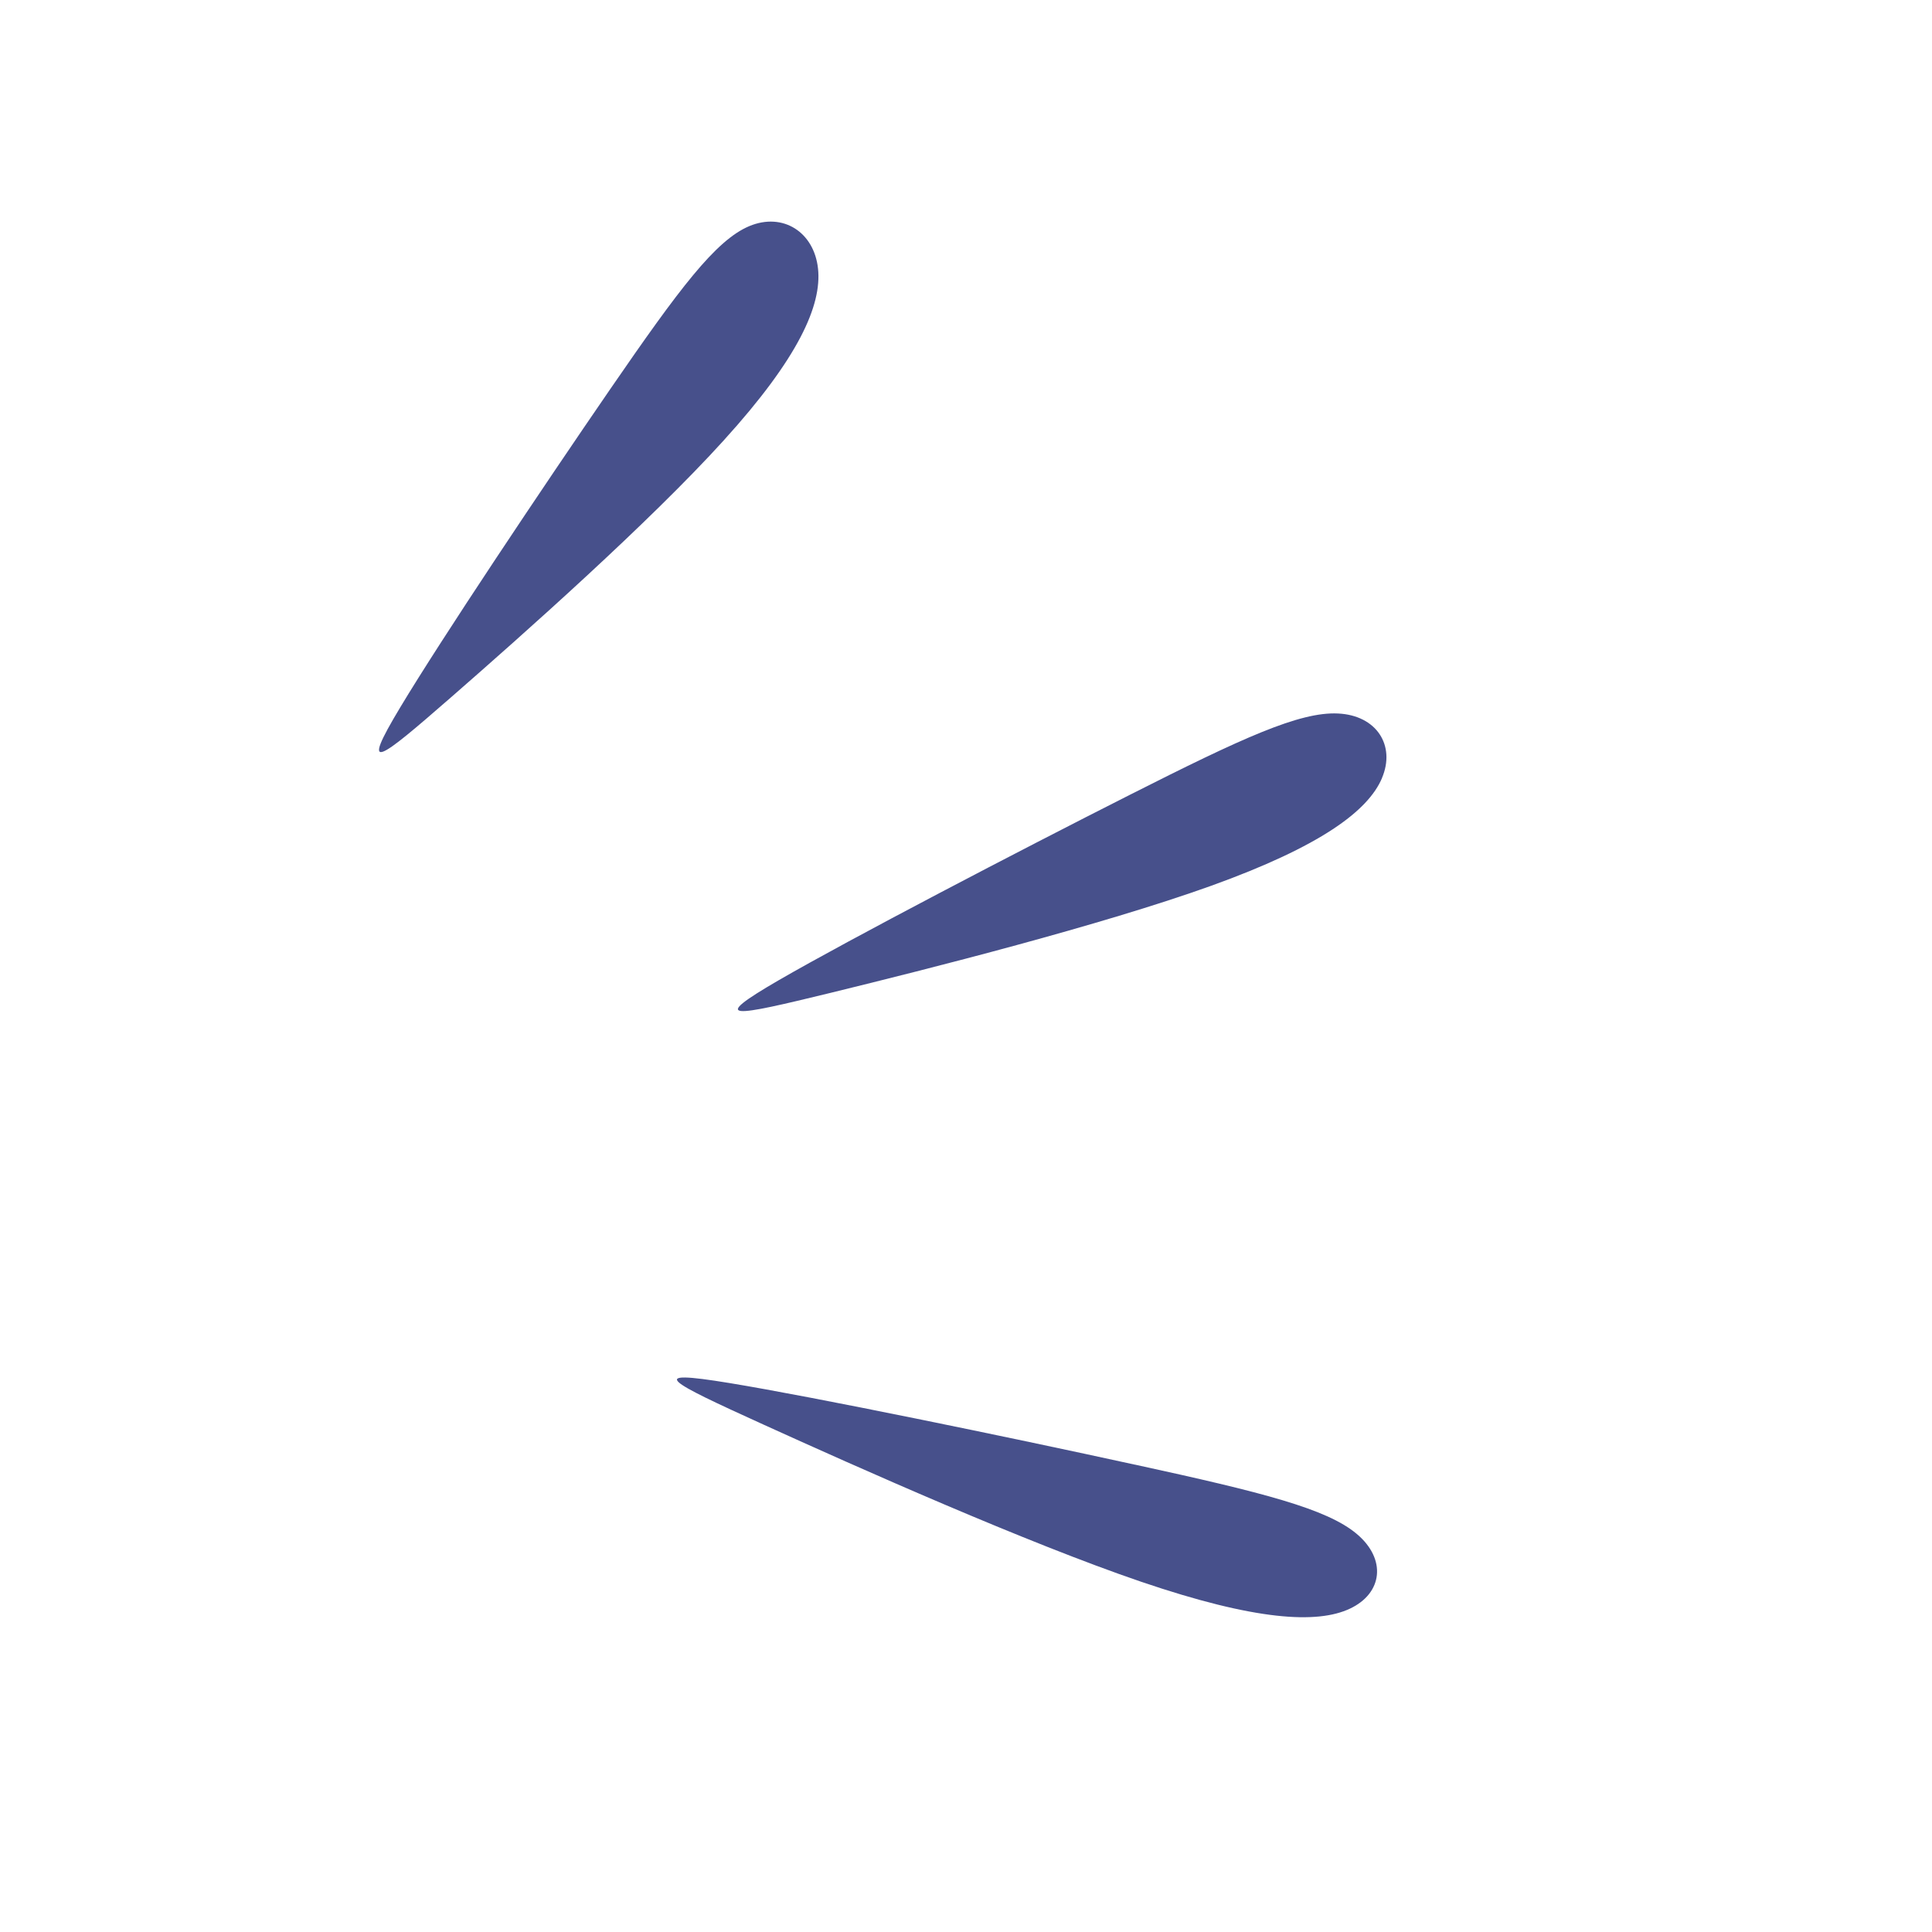 <svg xmlns="http://www.w3.org/2000/svg" xmlns:xlink="http://www.w3.org/1999/xlink" width="300" zoomAndPan="magnify" viewBox="0 0 224.88 225" height="300" preserveAspectRatio="xMidYMid meet" version="1.0"><defs><clipPath id="5ab8d66d35"><path d="M 44 25 L 162 25 L 162 189 L 44 189 Z M 44 25 " clip-rule="nonzero"/></clipPath><clipPath id="ff1907c3c6"><path d="M 205.414 159.191 L 108.695 216.539 L 19.234 65.656 L 115.953 8.312 Z M 205.414 159.191 " clip-rule="nonzero"/></clipPath><clipPath id="96ec39bccb"><path d="M 108.797 216.477 L 205.512 159.133 L 116.055 8.254 L 19.336 65.598 Z M 108.797 216.477 " clip-rule="nonzero"/></clipPath></defs><g clip-path="url(#5ab8d66d35)"><g clip-path="url(#ff1907c3c6)"><g clip-path="url(#96ec39bccb)"><path fill="#47508b" d="M 132.113 170.574 C 117.184 167.309 94.746 162.684 84.875 161.066 C 75.004 159.445 77.699 160.836 88.82 165.891 C 99.934 170.941 119.477 179.652 132.828 184.207 C 146.18 188.754 153.34 189.137 157.148 187.344 C 160.973 185.551 161.438 181.578 157.953 178.645 C 154.477 175.711 147.051 173.82 132.117 170.57 Z M 84.254 51.258 C 75.562 60.848 60.875 73.871 52.438 81.234 C 43.992 88.602 41.785 90.301 46.559 82.367 C 51.328 74.426 63.074 56.852 71.059 45.242 C 79.051 33.625 83.277 27.984 87.199 26.336 C 91.129 24.691 94.754 27.039 95.207 31.289 C 95.66 35.543 92.949 41.68 84.25 51.258 Z M 160.883 90.625 C 159.266 94.434 153.758 98.562 140.988 103.16 C 128.211 107.75 108.164 112.816 96.695 115.621 C 85.227 118.418 82.336 118.969 90.637 114.152 C 98.938 109.352 118.426 99.188 131.512 92.57 C 144.602 85.949 151.289 82.875 155.762 83.094 C 160.238 83.301 162.504 86.805 160.879 90.621 Z M 160.883 90.625 " fill-opacity="1" fill-rule="nonzero"/></g></g></g></svg>